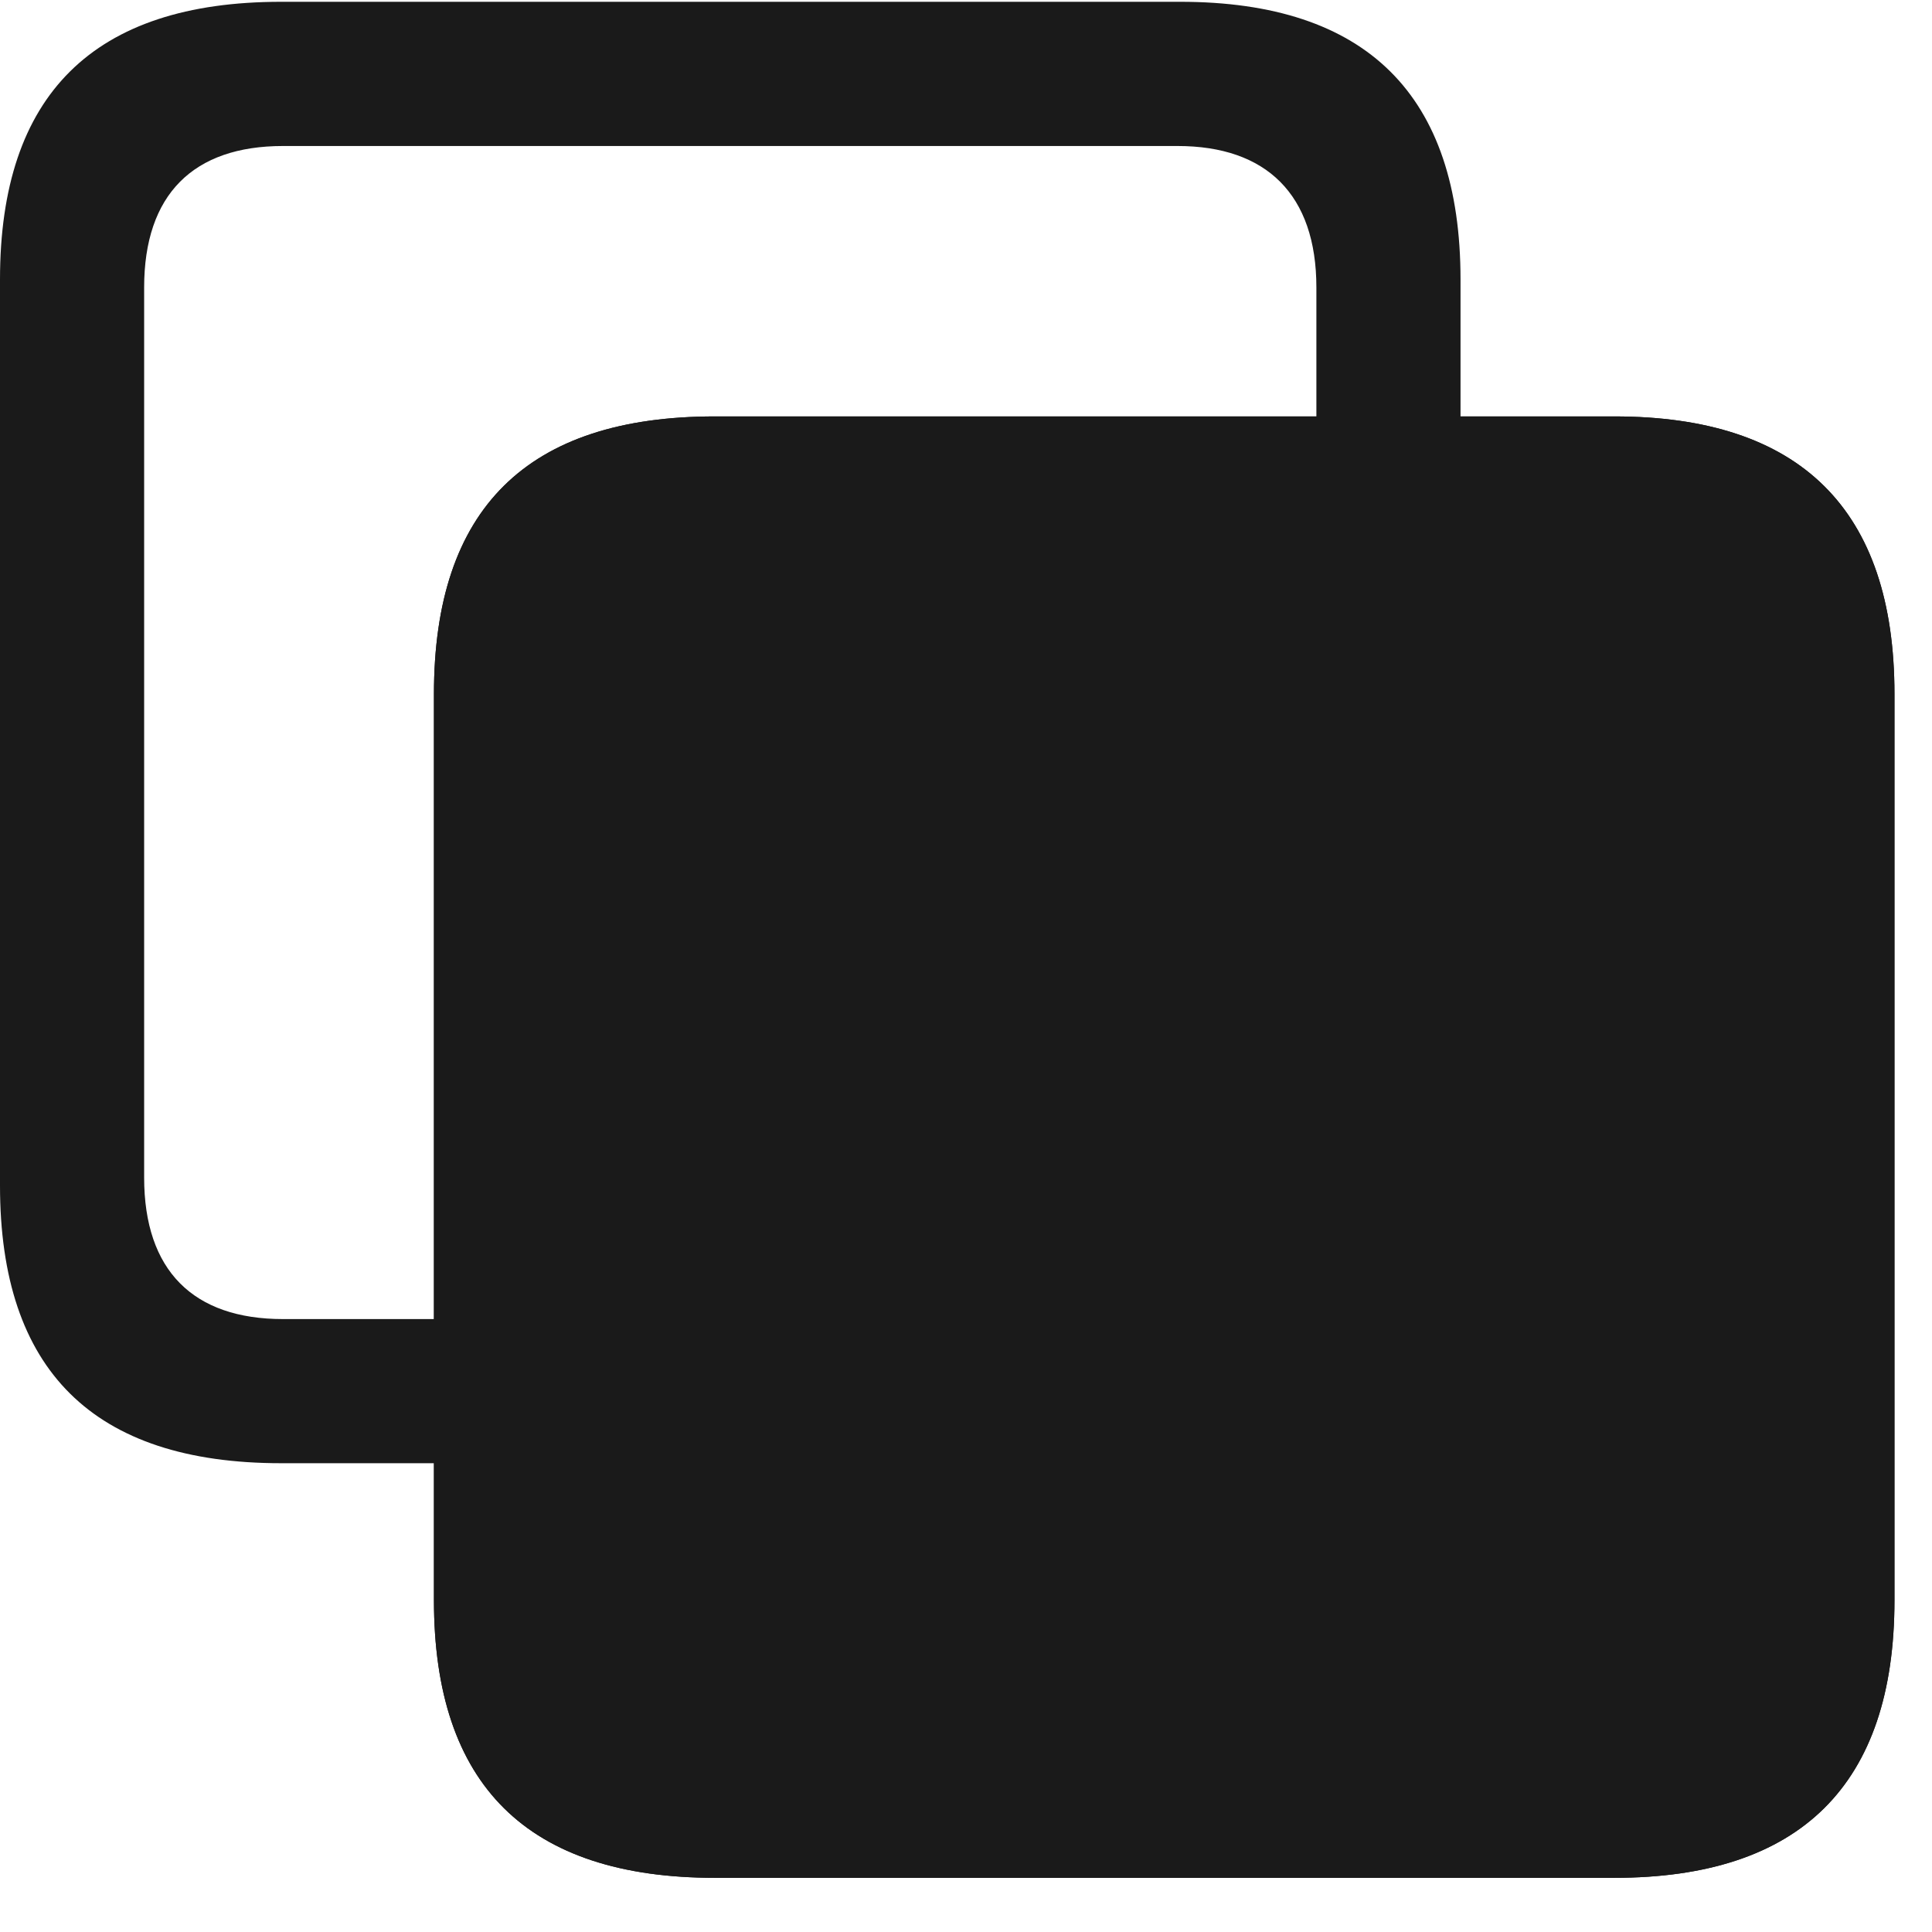 <svg width="28" height="28" viewBox="0 0 28 28" fill="none" xmlns="http://www.w3.org/2000/svg">
<path d="M4.075 21.206H17.105C19.804 21.206 21.167 19.857 21.167 17.183V4.05C21.167 1.376 19.804 0.026 17.105 0.026H4.075C1.35 0.026 0 1.376 0 4.05V17.183C0 19.857 1.35 21.206 4.075 21.206ZM4.101 19.117C2.803 19.117 2.089 18.416 2.089 17.066V4.166C2.089 2.817 2.803 2.116 4.101 2.116H17.066C18.351 2.116 19.078 2.817 19.078 4.166V17.066C19.078 18.416 18.351 19.117 17.066 19.117H4.101Z" fill="#1A1A1A"/>
<path d="M10.364 27.215H23.394C26.093 27.215 27.456 25.866 27.456 23.192V10.058C27.456 7.385 26.093 6.035 23.394 6.035H10.364C7.639 6.035 6.289 7.372 6.289 10.058V23.192C6.289 25.866 7.639 27.215 10.364 27.215Z" fill="#1A1A1A"/>
<path d="M10.364 27.215H23.394C26.093 27.215 27.456 25.866 27.456 23.192V10.058C27.456 7.385 26.093 6.035 23.394 6.035H10.364C7.639 6.035 6.289 7.372 6.289 10.058V23.192C6.289 25.866 7.639 27.215 10.364 27.215Z" fill="#1A1A1A"/>
</svg>
